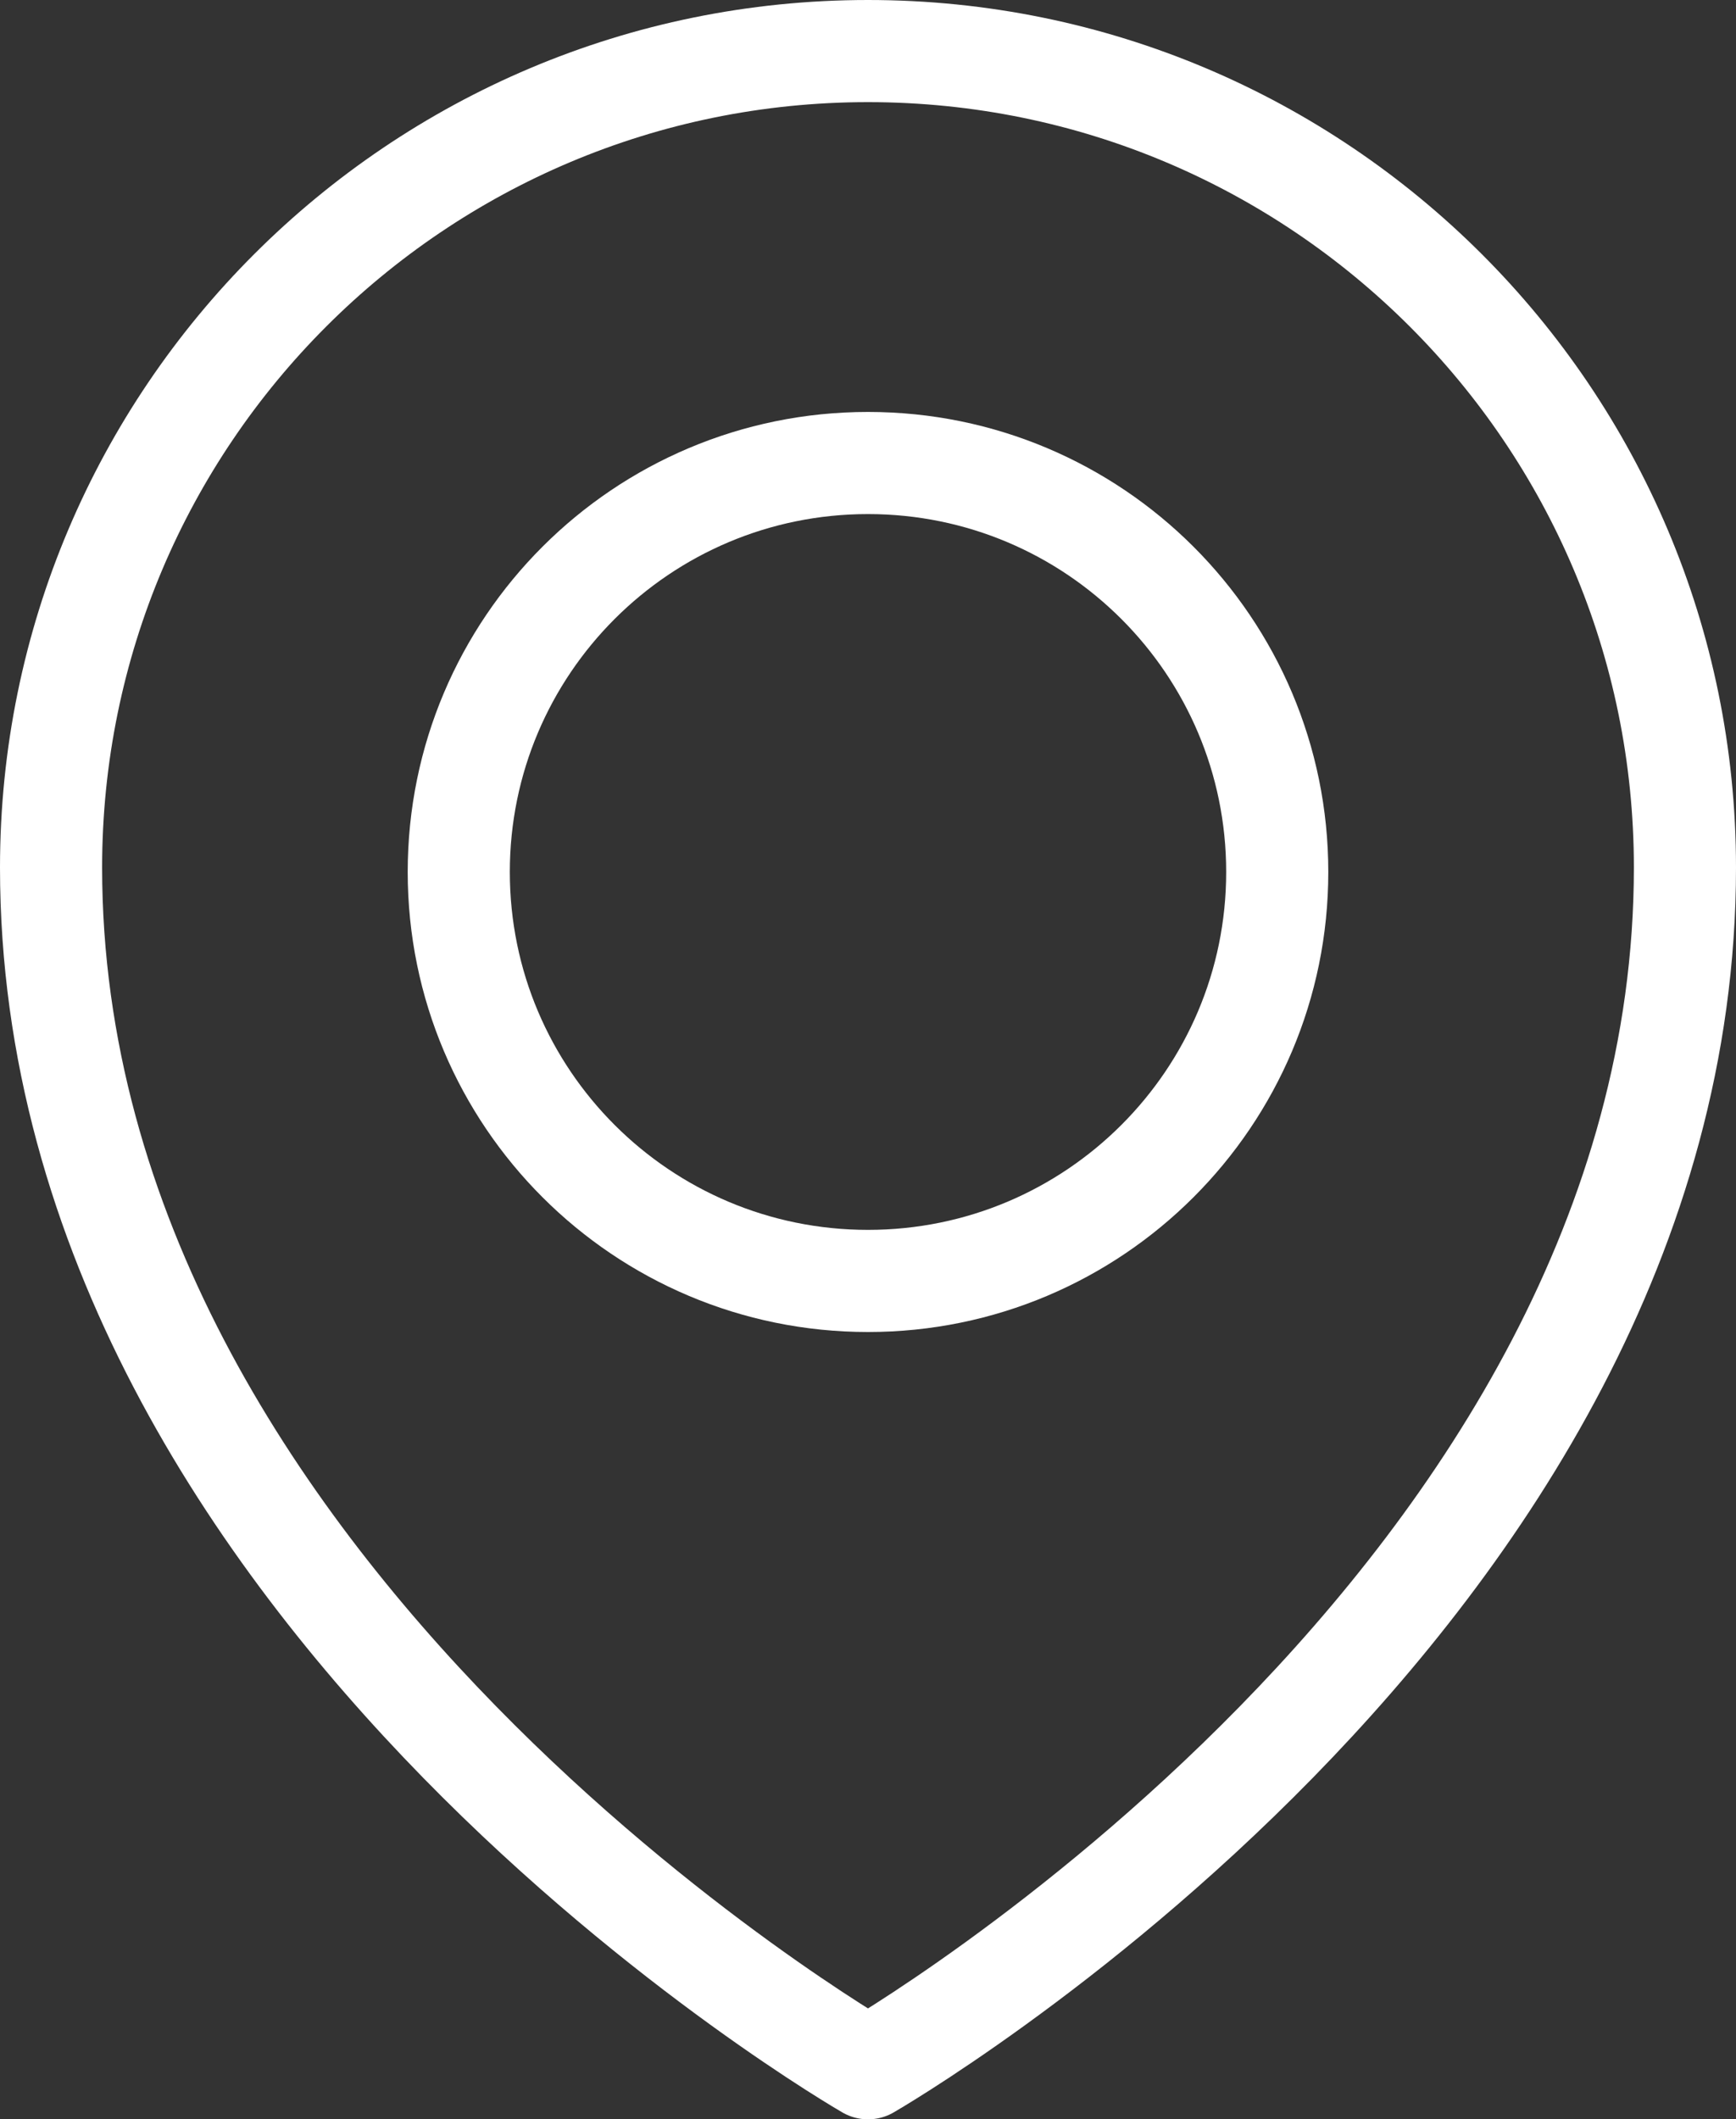 <?xml version="1.0" encoding="UTF-8"?>
<svg width="68px" height="83px" viewBox="0 0 68 83" version="1.1" xmlns="http://www.w3.org/2000/svg" xmlns:xlink="http://www.w3.org/1999/xlink">
    <rect x="0" y="0" width="68" height="83" fill="#333333" stroke="none"/>
    <title>On Site Icon</title>
    <g id="Sponsorship" stroke="none" stroke-width="1" fill="none" fill-rule="evenodd" stroke-linecap="round" stroke-linejoin="round">
        <g id="GA_Sponsorship-Page_2021_V2" transform="translate(-325, -4596)" stroke="#FFFFFF" stroke-width="4">
            <g id="Group-28" transform="translate(80, 4397)">
                <g id="Group-27" transform="translate(0, 201)">
                    <g id="Group-18" transform="translate(180, 0)">
                        <g id="On-Site-Icon" transform="translate(67, 0)">
                            <path d="M32,79 C32,79 0,60.597 0,31.975 C0,14.316 14.327,0 32,0 C49.673,0 64,14.316 64,31.975 C64,60.597 32,79 32,79 Z" id="Stroke-1"></path>
                            <path d="M48.03,32.15 C48.03,40.995 40.853,48.166 32,48.166 C23.146,48.166 15.97,40.995 15.97,32.15 C15.97,23.304 23.146,16.133 32,16.133 C40.853,16.133 48.03,23.304 48.03,32.15 Z" id="Stroke-3"></path>
                        </g>
                    </g>
                </g>
            </g>
        </g>
    </g>
</svg>